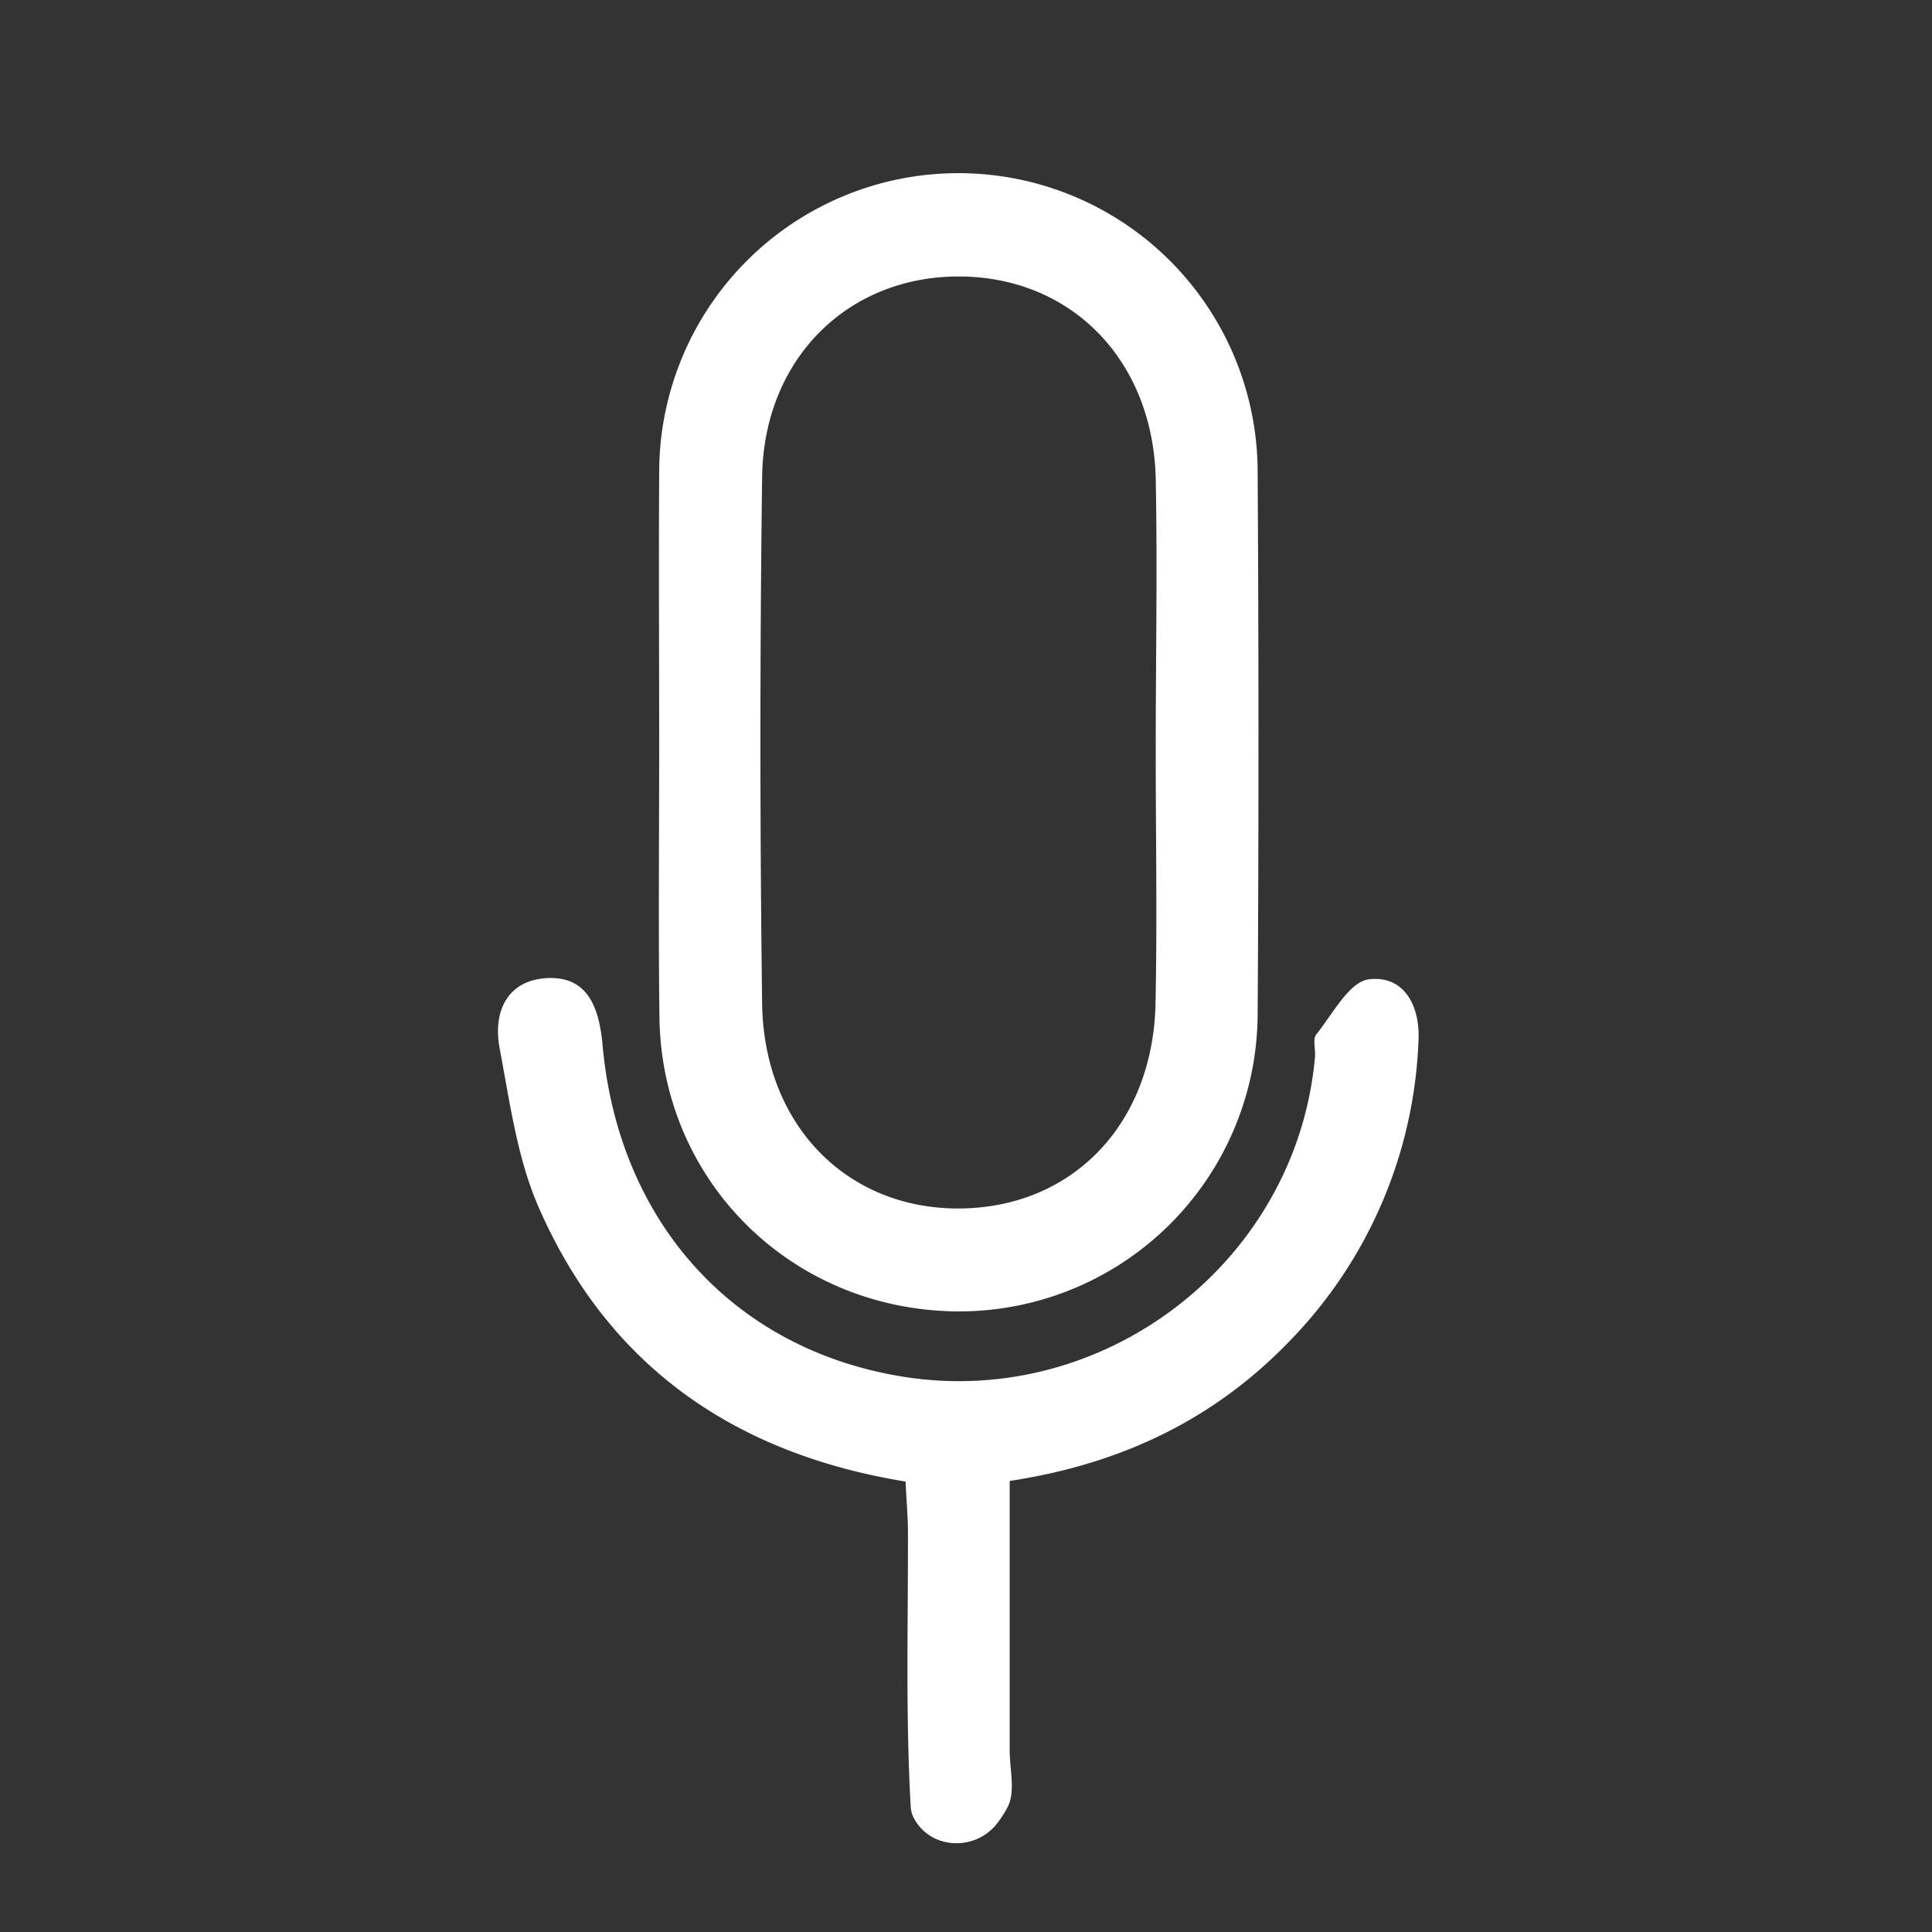 <svg xmlns="http://www.w3.org/2000/svg" viewBox="0 0 245.9 245.9"><rect x="0" y="0" width="245.9" height="245.9" fill="#333333" stroke="none"/><defs><style>.cls-1{fill:none;}.cls-2{fill:#fff;}</style></defs><g id="Ebene_2" data-name="Ebene 2"><g id="Ebene_1-2" data-name="Ebene 1"><g id="QIeDQR"><rect class="cls-1" width="245.9" height="245.9"/><path class="cls-2" d="M83.9,94.47c0-11.4-.07-22.81,0-34.22A38.08,38.08,0,0,1,160.07,60q.21,34.57,0,69.16a38,38,0,0,1-38.37,37.75c-21-.25-37.53-16.59-37.77-37.51C83.79,117.77,83.9,106.12,83.9,94.47Zm63.2.65c0-11.4.22-22.79,0-34.18-.36-15.15-10.78-25.71-25-25.75S97.18,45.7,97,60.76q-.43,33.43,0,66.89c.19,15.61,10.88,26.34,25.3,26.16,14.21-.18,24.41-10.7,24.77-26C147.3,116.93,147.09,106,147.1,95.12Z"/><path class="cls-2" d="M115.26,188.57c-22-3.59-37.92-14.88-46.67-34.84-2.77-6.31-3.7-13.47-5-20.32-.87-4.6.94-8.68,6.09-8.92s6.56,3.79,7,8.39c2,22.69,16.74,38.92,38.31,42.35,25.77,4.1,50.09-14.8,52.38-40.73.08-1-.32-2.25.17-2.85,2.06-2.56,4.16-6.65,6.65-7,4.53-.57,6.59,3.4,6.35,7.84a57.88,57.88,0,0,1-16.21,38c-9.55,10-21.38,15.81-35.82,18v34.26c0,2.42.74,5.23-.23,7.18a13.82,13.82,0,0,1-1.35,2.12c-2.67,3.5-8.21,3.42-10.46-.37a3.52,3.52,0,0,1-.55-1.63c-.68-11.84-.32-23.74-.36-35.62C115.52,192.73,115.38,191.05,115.26,188.57Z"/></g></g></g></svg>